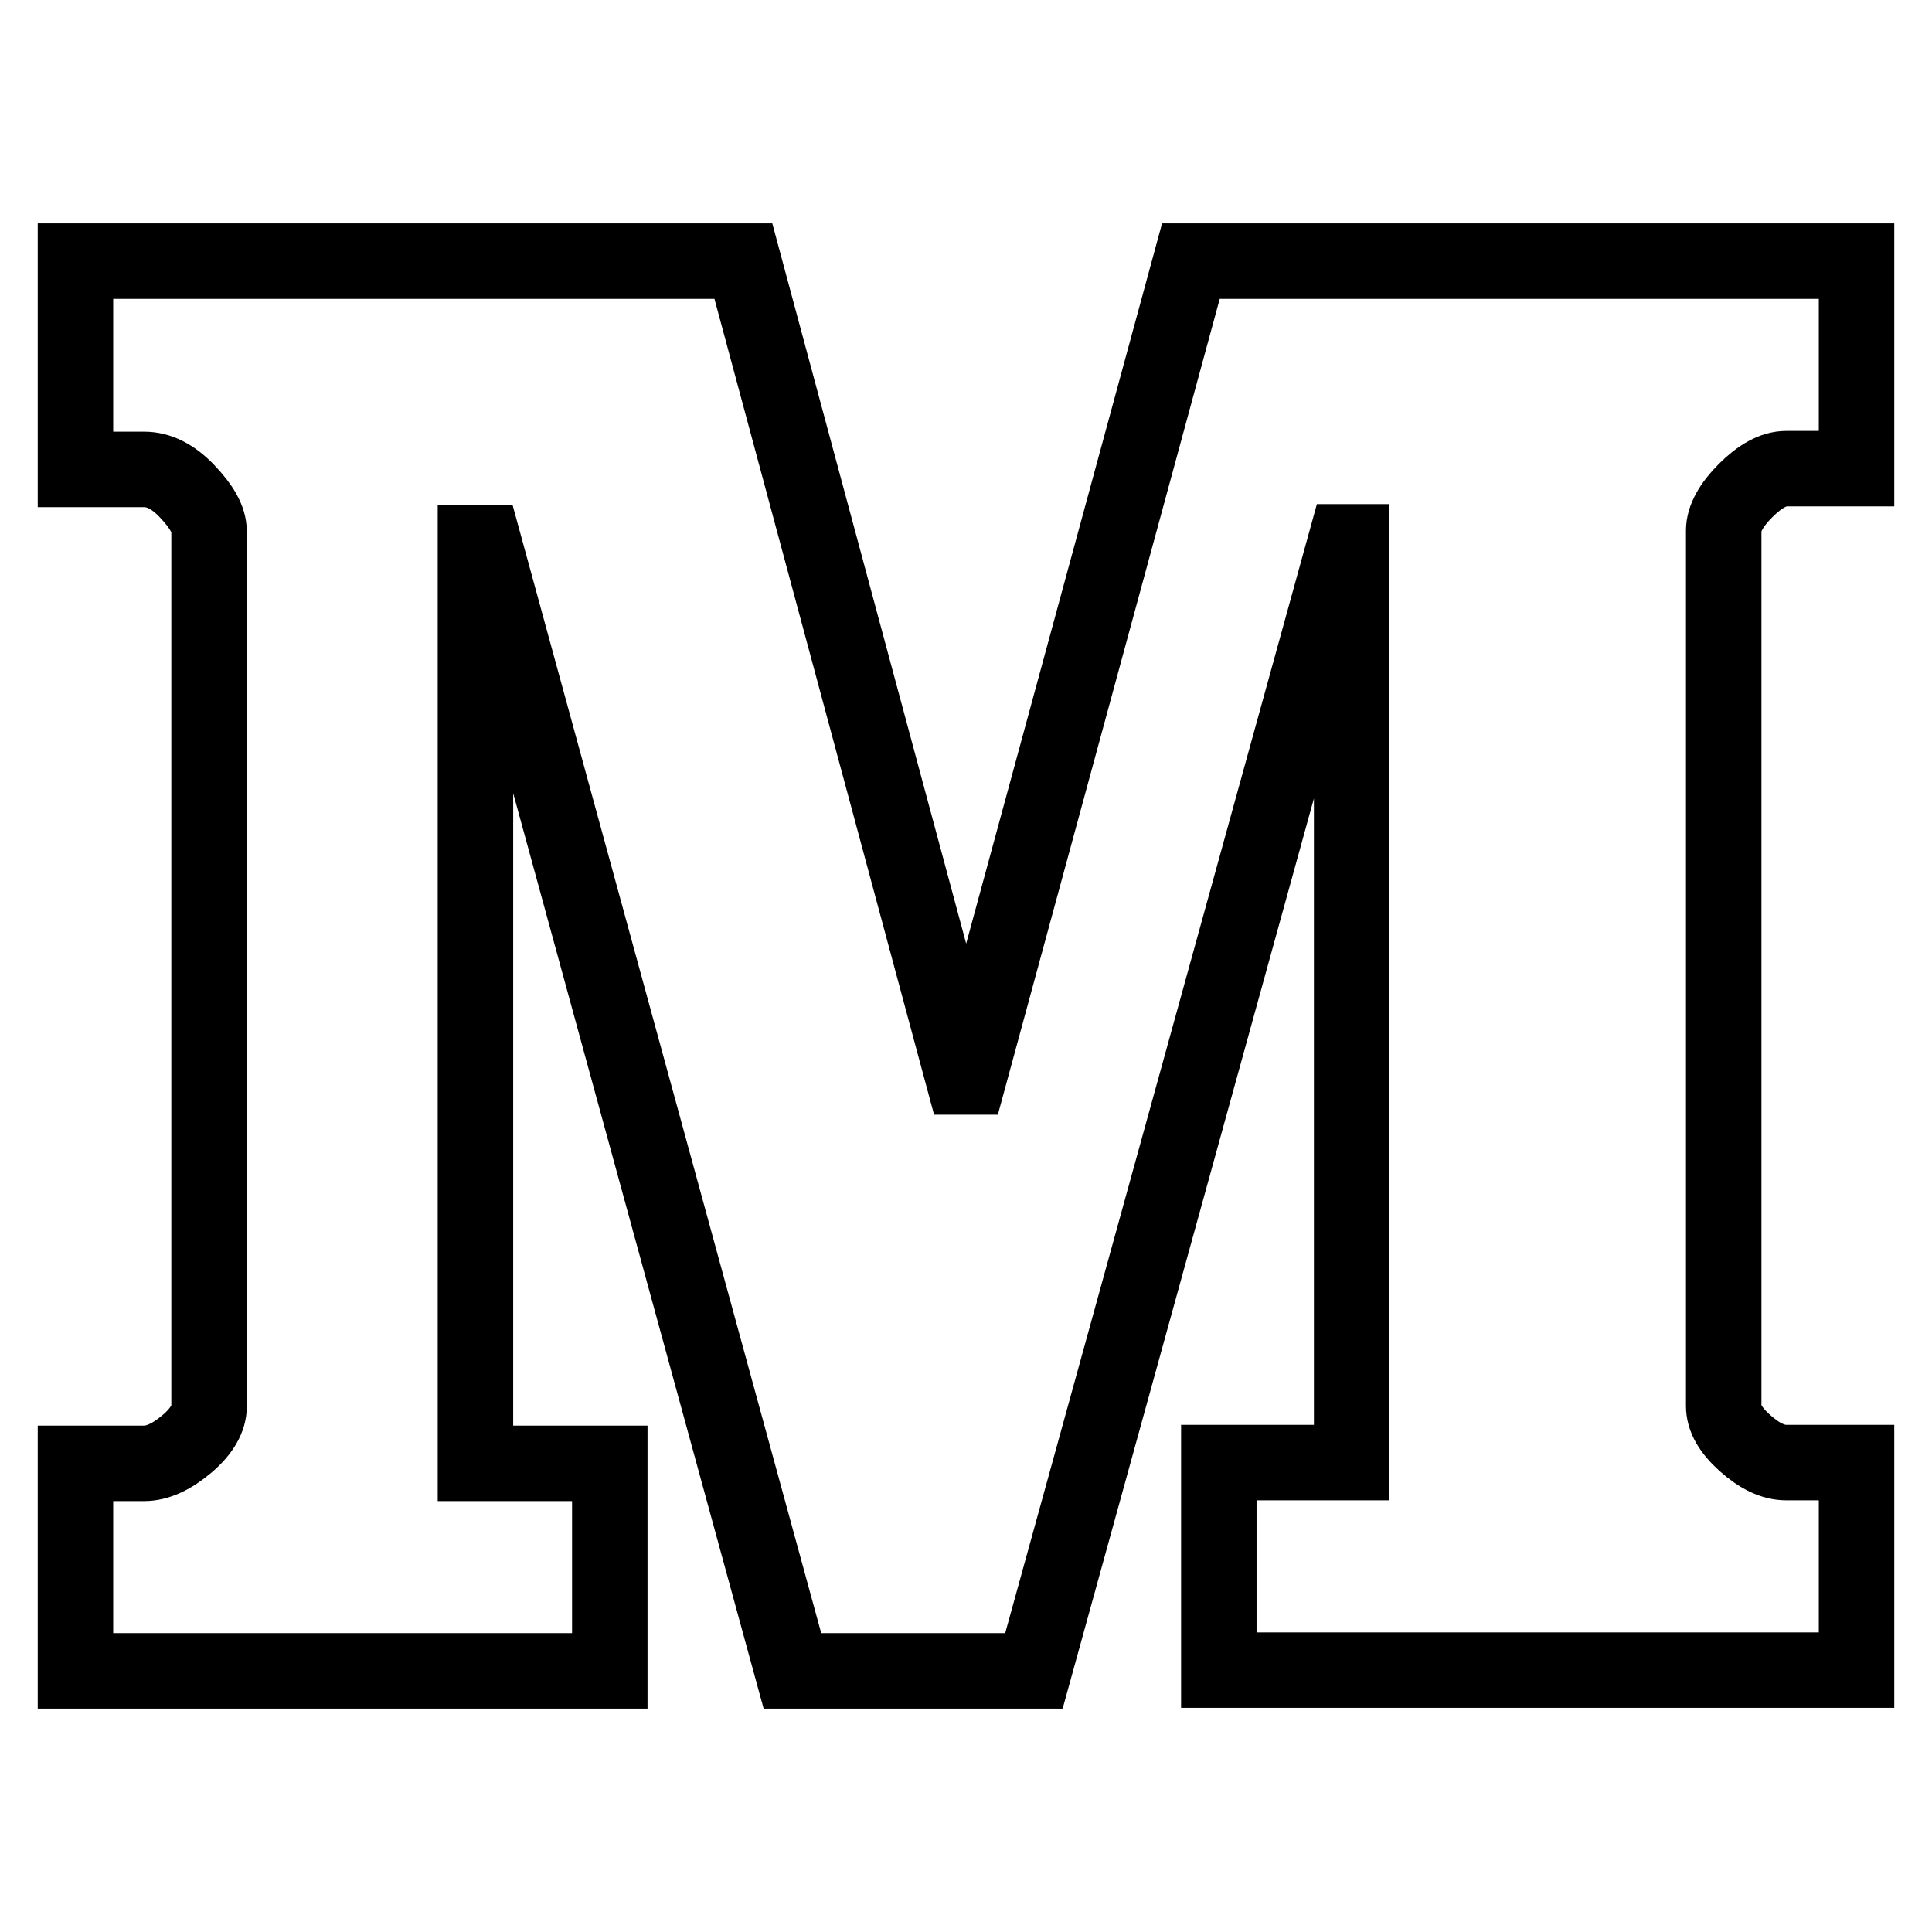 <?xml version="1.0" encoding="utf-8"?>
<!-- Svg Vector Icons : http://www.onlinewebfonts.com/icon -->
<!DOCTYPE svg PUBLIC "-//W3C//DTD SVG 1.1//EN" "http://www.w3.org/Graphics/SVG/1.1/DTD/svg11.dtd">
<svg version="1.1" xmlns="http://www.w3.org/2000/svg" xmlns:xlink="http://www.w3.org/1999/xlink" x="0px" y="0px" viewBox="0 0 256 256" enable-background="new 0 0 256 256" xml:space="preserve">
<g> <path stroke-width="10" fill-opacity="0" stroke="#000000"  d="M246,193.8v27.5h-84.5v-27.5h17.6v-122h-0.8L137,221.4h-32L64.1,71.9h-1.1v122h17.8v27.5H10v-27.5h9.1 c1.8,0,3.7-0.9,5.7-2.6s2.9-3.4,2.9-4.9v-116c0-1.6-1-3.3-2.9-5.3s-3.8-2.9-5.7-2.9H10V34.6h88.5l29.1,108.1h0.8l29.4-108.1H246 v27.5h-9.3c-1.7,0-3.5,1-5.4,2.9s-2.9,3.7-2.9,5.3v116c0,1.6,0.9,3.2,2.8,4.9c1.9,1.7,3.7,2.6,5.5,2.6H246z"/></g>
</svg>
